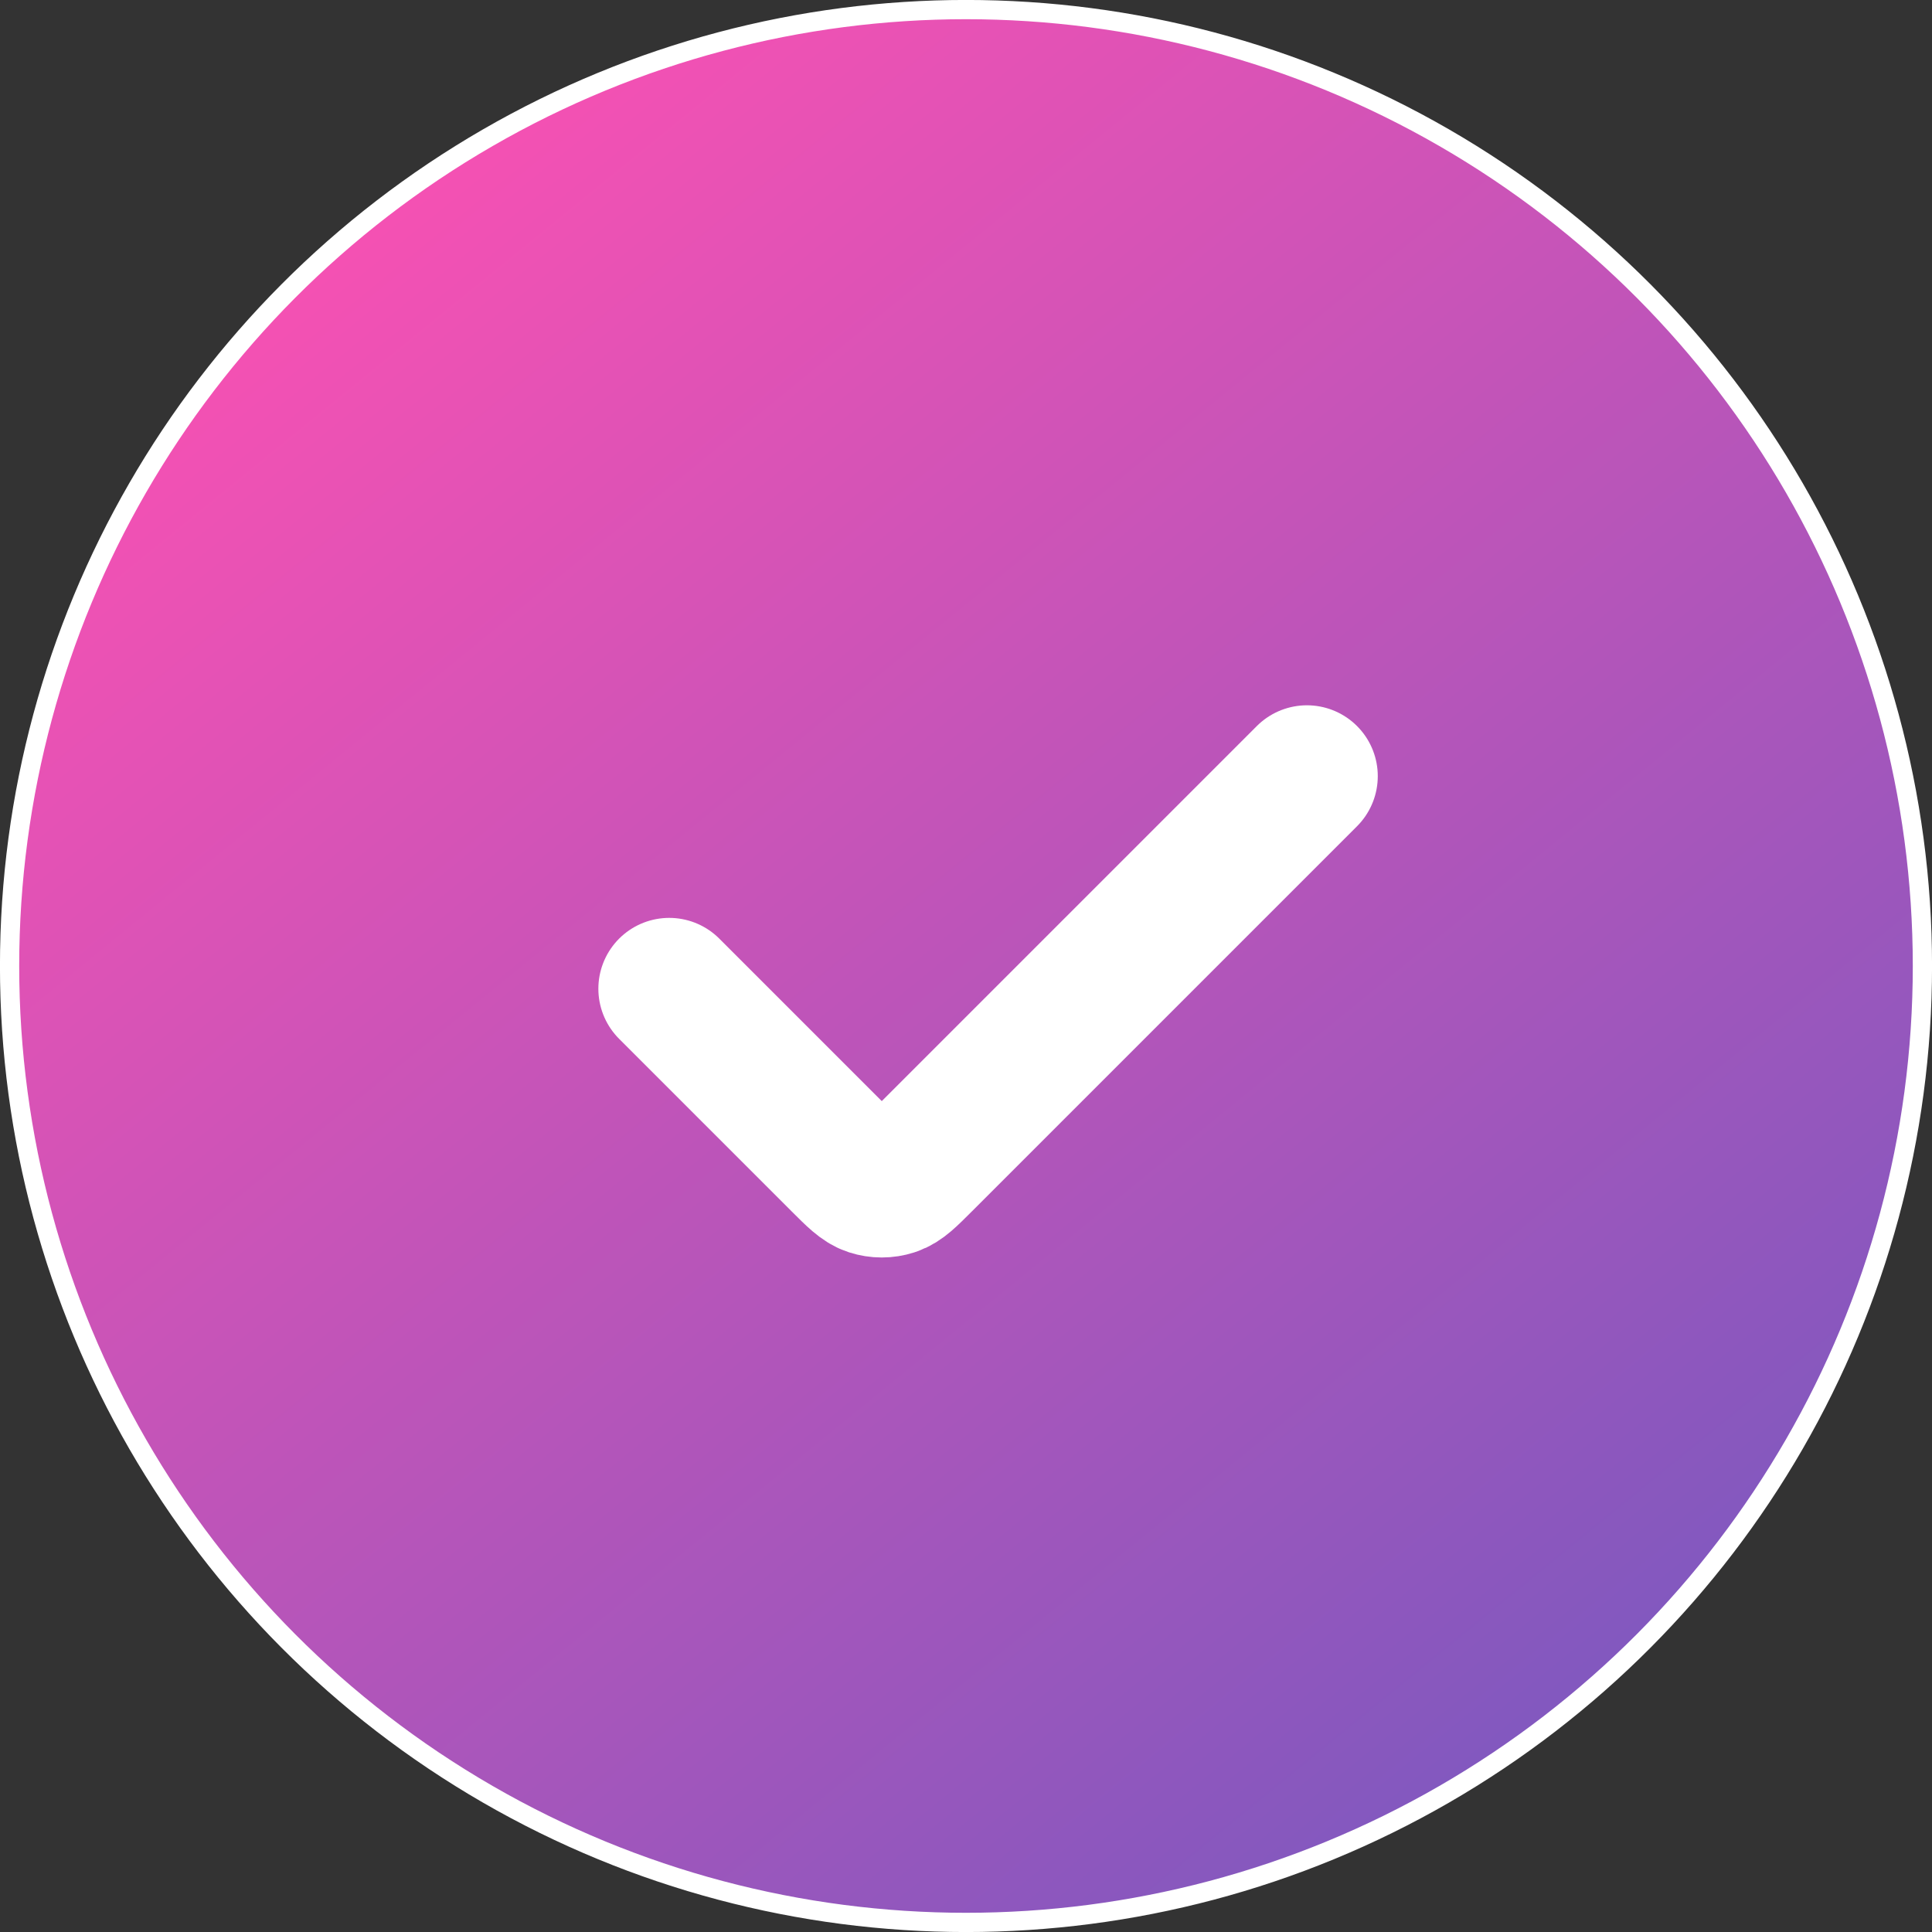 <?xml version="1.0" encoding="UTF-8"?> <svg xmlns="http://www.w3.org/2000/svg" width="26" height="26" viewBox="0 0 26 26" fill="none"><rect x="0" y="0" width="26" height="26" fill="#333333" stroke="none"/><circle cx="13" cy="13" r="12.871" fill="url(#paint0_linear_3241_8166)" stroke="white" stroke-width="0.259"></circle><path d="M9.006 13.306L11.327 15.627C11.516 15.816 11.611 15.911 11.719 15.946C11.815 15.977 11.918 15.977 12.014 15.946C12.123 15.911 12.217 15.816 12.406 15.627L17.588 10.445" stroke="white" stroke-width="1.907" stroke-linecap="round" stroke-linejoin="round"></path><defs><linearGradient id="paint0_linear_3241_8166" x1="4.861" y1="2.678" x2="21.427" y2="23.013" gradientUnits="userSpaceOnUse"><stop stop-color="#F651B3"></stop><stop offset="1" stop-color="#8158BF"></stop></linearGradient></defs></svg> 